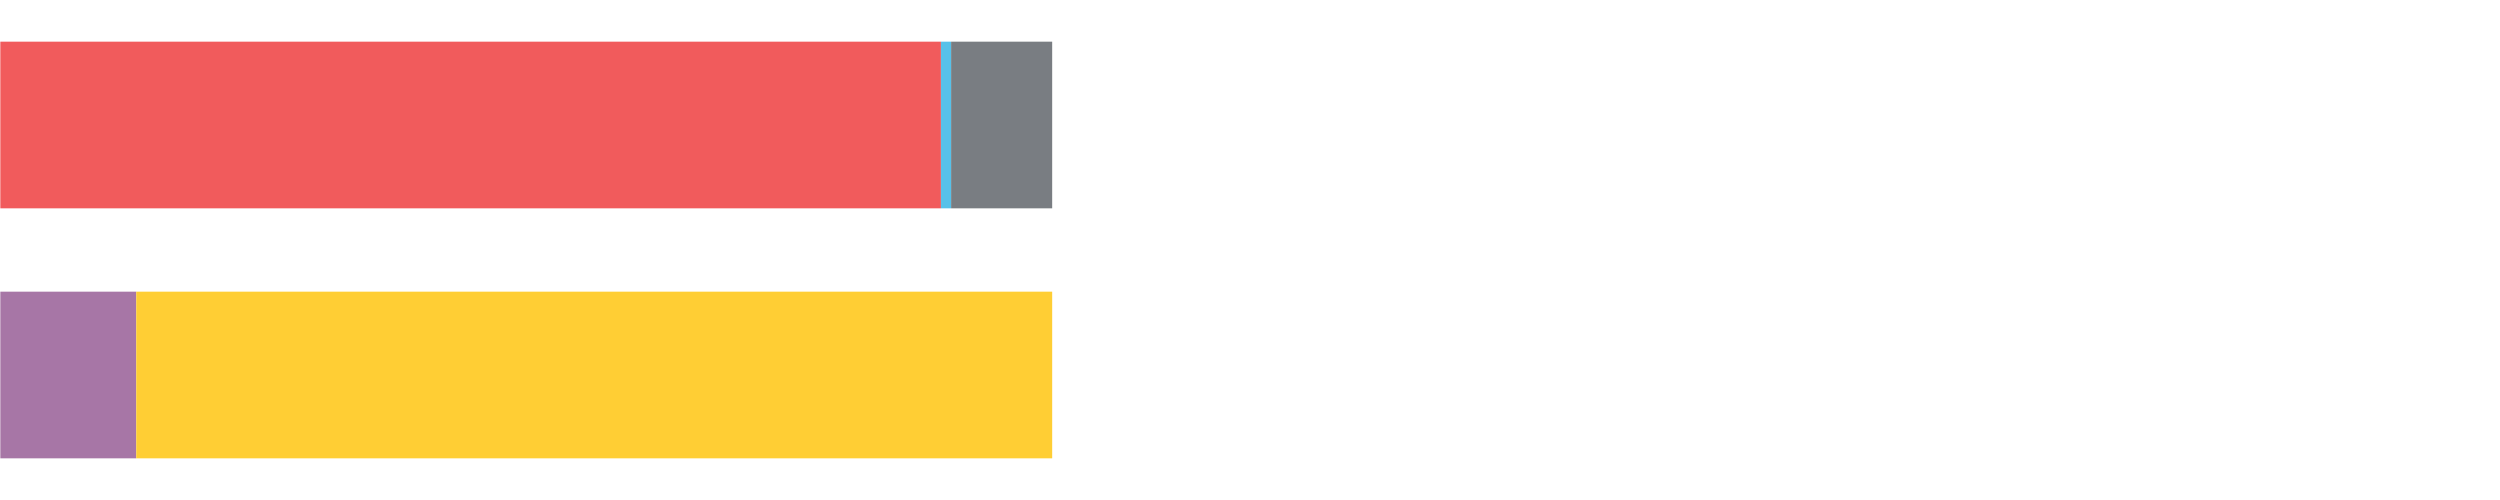 <?xml version="1.0" encoding="UTF-8"?>
<svg xmlns="http://www.w3.org/2000/svg" xmlns:xlink="http://www.w3.org/1999/xlink" width="1080pt" height="216pt" viewBox="0 0 1080 216" version="1.1">
<g><path style="stroke:none;fill-rule:nonzero;fill:#F15B5C;fill-opacity:1;" d="M 0.142 18 L 0.142 90 L 406.484 90 L 406.484 18 Z M 0.142 18"/><path style="stroke:none;fill-rule:nonzero;fill:#57C1E9;fill-opacity:1;" d="M 406.484 18 L 406.484 90 L 410.882 90 L 410.882 18 Z M 406.484 18"/><path style="stroke:none;fill-rule:nonzero;fill:#797D82;fill-opacity:1;" d="M 410.882 18 L 410.882 90 L 454.541 90 L 454.541 18 Z M 410.882 18"/><path style="stroke:none;fill-rule:nonzero;fill:#A776A6;fill-opacity:1;" d="M 0.142 126 L 0.142 198 L 58.857 198 L 58.857 126 Z M 0.142 126"/><path style="stroke:none;fill-rule:nonzero;fill:#FFCE34;fill-opacity:1;" d="M 58.857 126 L 58.857 198 L 454.541 198 L 454.541 126 Z M 58.857 126"/></g>
</svg>